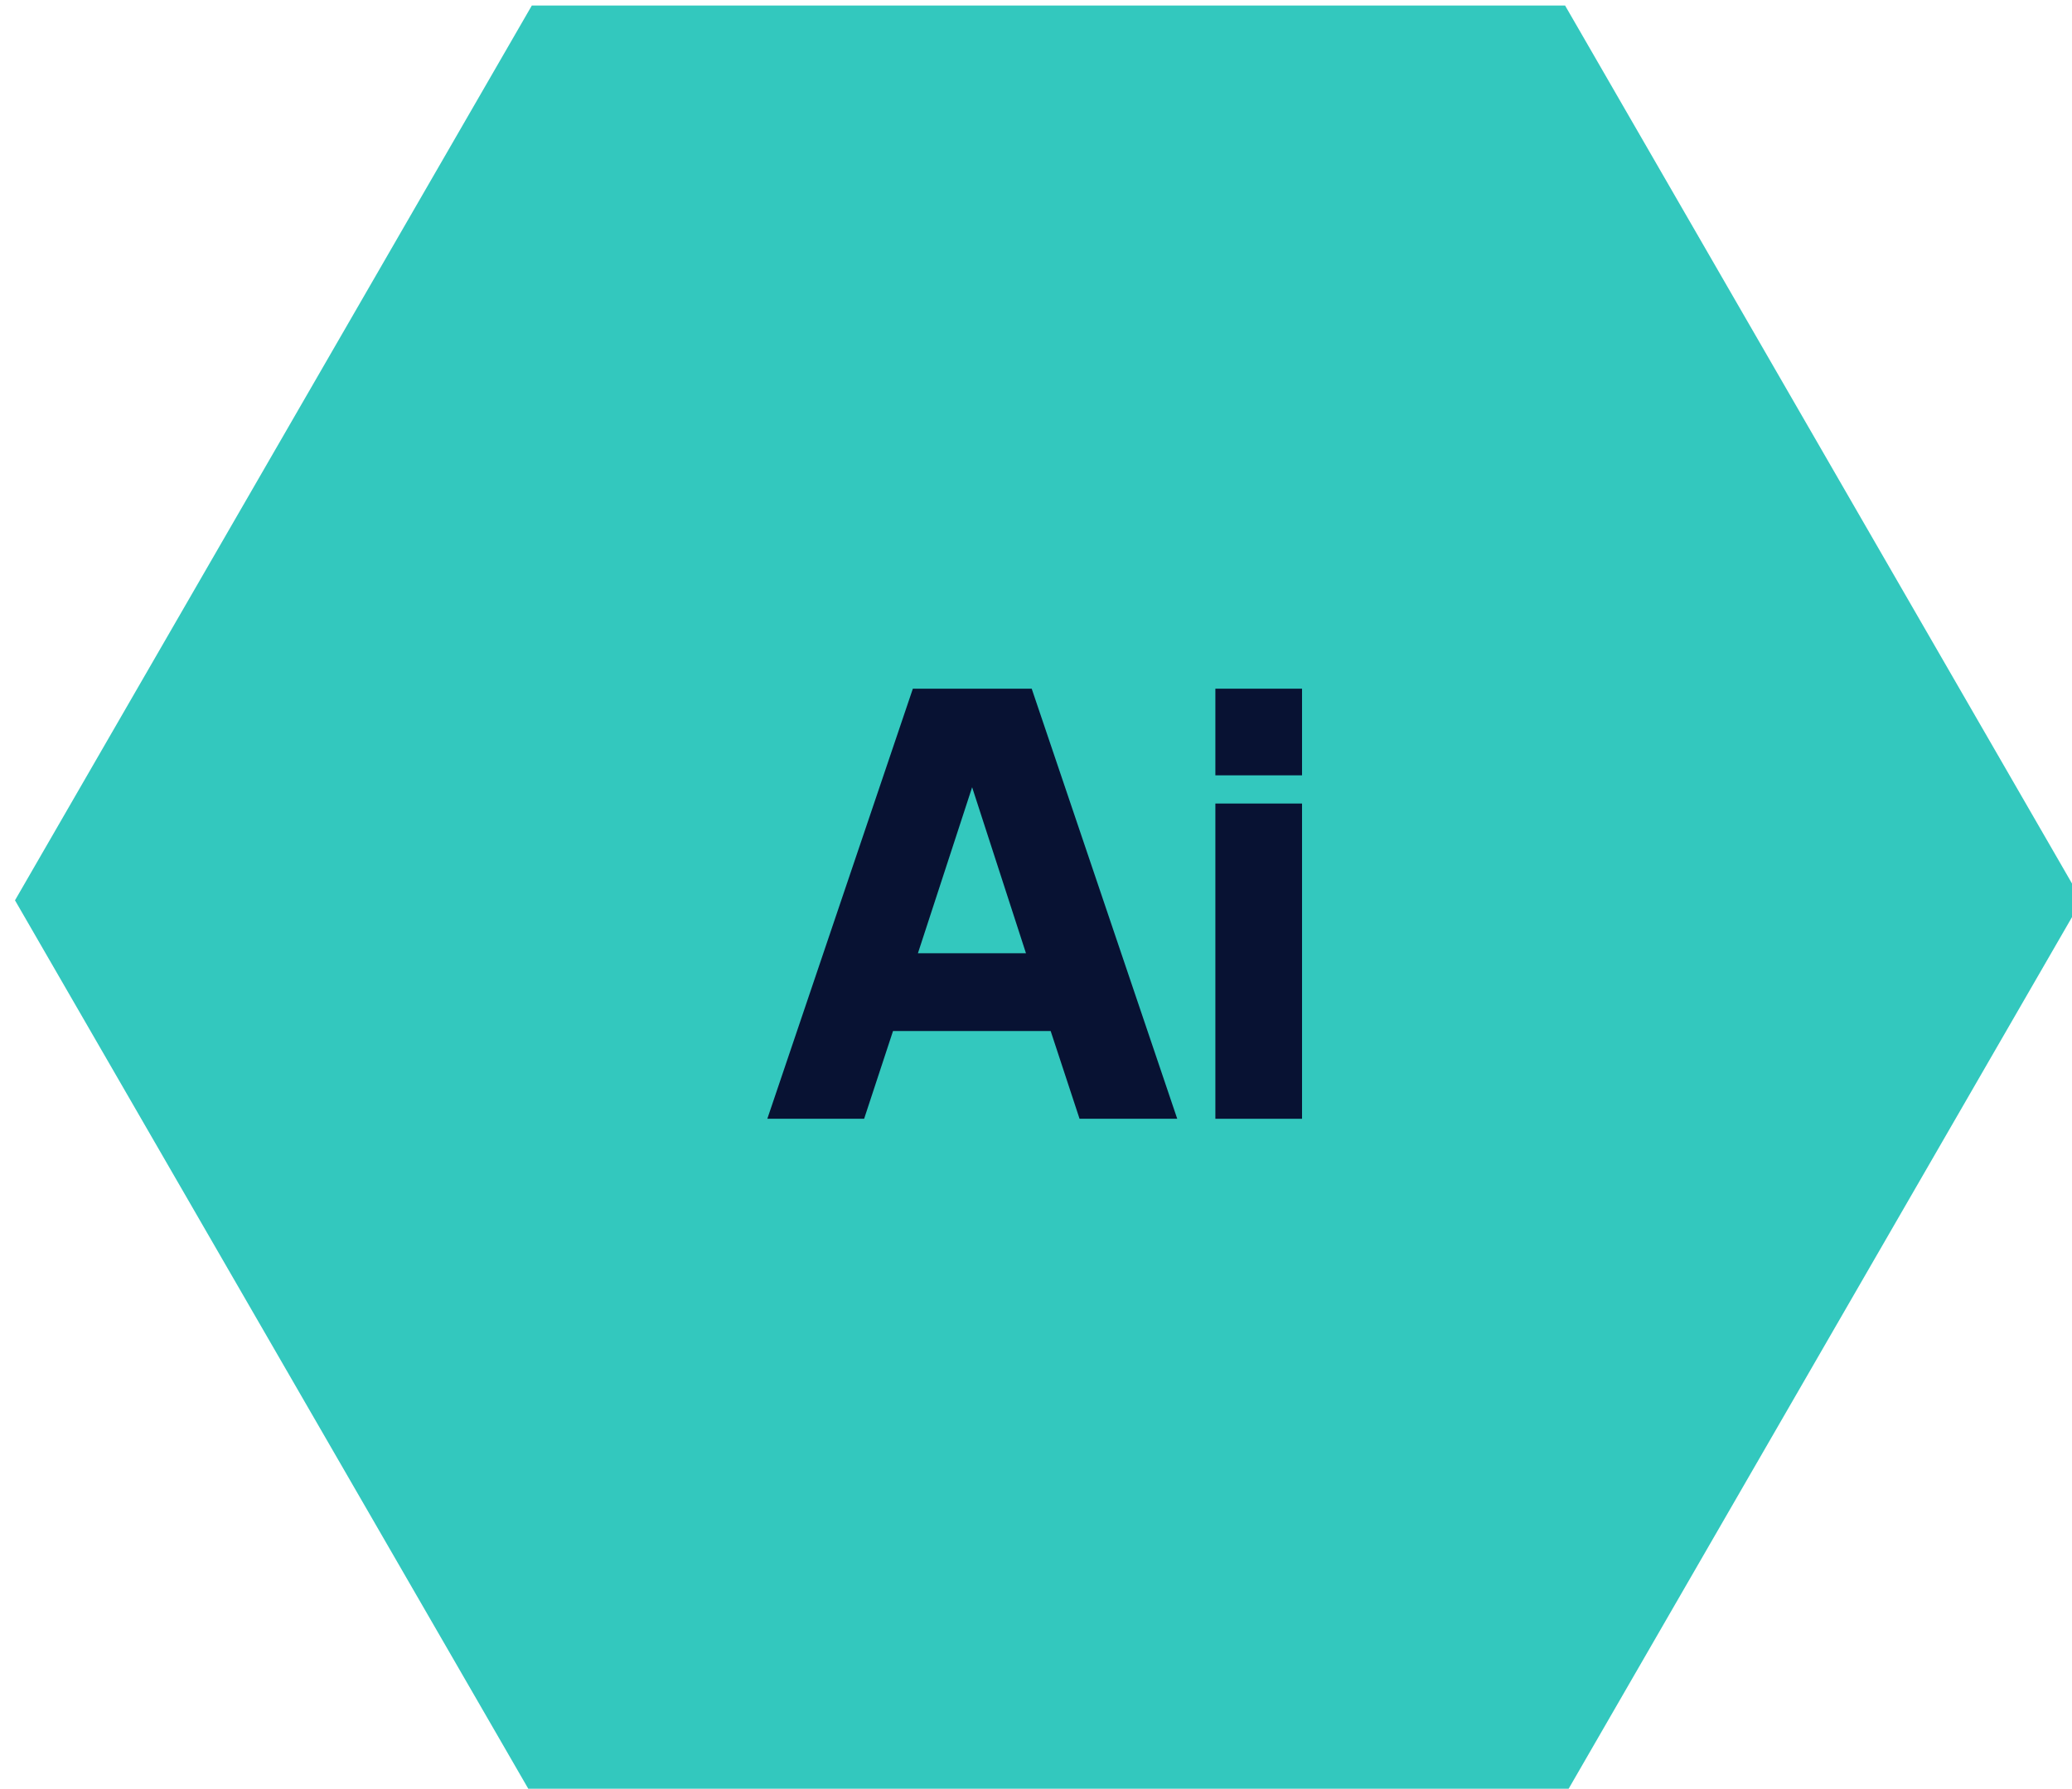 <?xml version="1.0" encoding="UTF-8"?>
<svg id="Layer_1" data-name="Layer 1" xmlns="http://www.w3.org/2000/svg" viewBox="0 0 93.97 81.14">
  <defs>
    <style>
      .cls-1 {
        fill: #33c8be;
      }

      .cls-2 {
        fill: #081233;
      }
    </style>
  </defs>
  <polygon class="cls-1" points="24.12 81.42 70.98 81.42 94.41 40.84 70.98 .25 24.12 .25 .68 40.84 24.12 81.42"/>
  <g>
    <path class="cls-2" d="M34.8,50.75l6.6-19.51h5.39l6.6,19.51h-4.43l-1.31-3.98h-7.15l-1.31,3.98h-4.4ZM41.63,43.24h4.9l-2.99-9.22h1.1l-3.01,9.22Z"/>
    <path class="cls-2" d="M55.12,35.17v-3.93h3.93v3.93h-3.93ZM55.12,50.75v-14.3h3.93v14.3h-3.93Z"/>
  </g>
</svg>